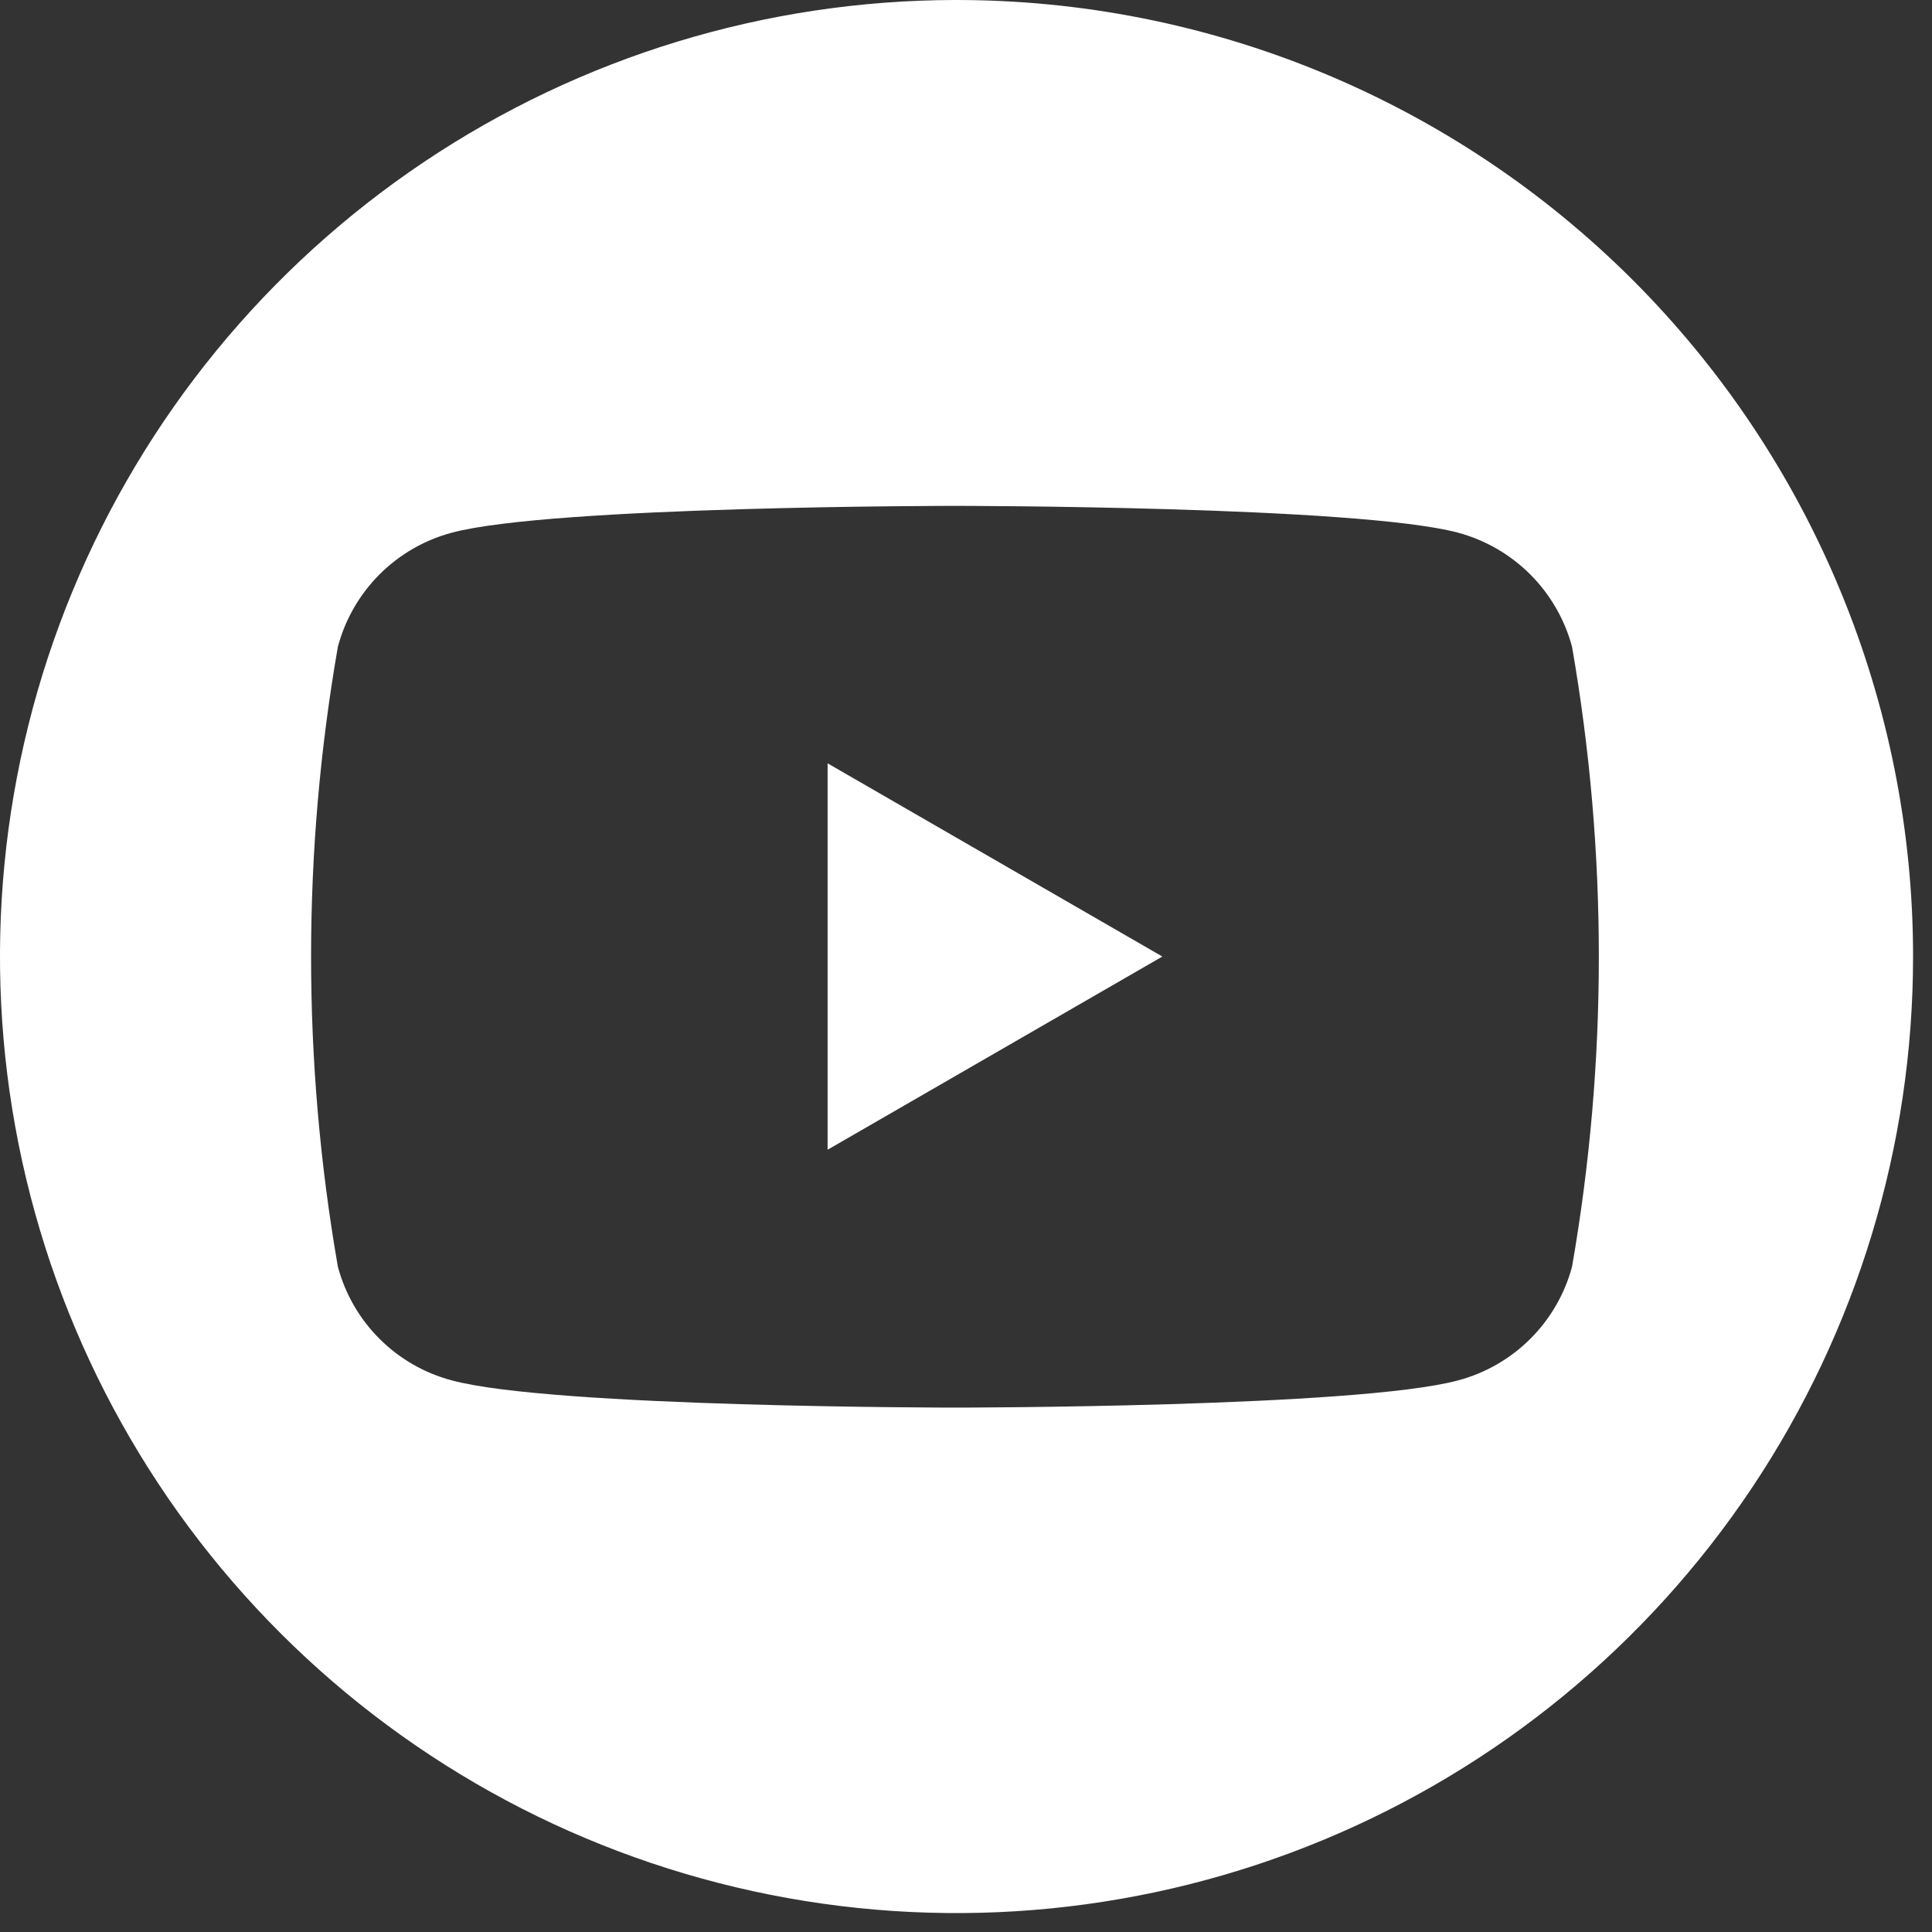 <svg width="49" height="49" viewBox="0 0 49 49" fill="none" xmlns="http://www.w3.org/2000/svg">
<rect x="0" y="0" width="49" height="49" fill="#333333" stroke="none"/>
<g clip-path="url(#clip0_224:2852)">
<path d="M20.99 29.16L29.48 24.26L20.99 19.36V29.16Z" fill="white"/>
<path d="M24.22 3.29799e-05C19.424 0.008 14.737 1.437 10.753 4.108C6.769 6.779 3.665 10.57 1.835 15.004C0.005 19.437 -0.47 24.314 0.471 29.017C1.412 33.721 3.725 38.04 7.12 41.428C10.514 44.817 14.837 47.124 19.542 48.057C24.247 48.99 29.122 48.507 33.553 46.669C37.984 44.832 41.77 41.723 44.434 37.734C47.098 33.745 48.52 29.056 48.52 24.26C48.52 21.071 47.891 17.913 46.669 14.967C45.448 12.021 43.657 9.345 41.4 7.091C39.143 4.838 36.464 3.052 33.516 1.835C30.568 0.618 27.409 -0.005 24.22 3.29799e-05V3.29799e-05ZM39.87 32.13C39.683 32.822 39.318 33.452 38.811 33.957C38.304 34.463 37.672 34.826 36.98 35.01C34.43 35.7 24.22 35.7 24.22 35.7C24.22 35.7 14 35.7 11.46 35.01C10.767 34.827 10.136 34.464 9.628 33.958C9.121 33.453 8.756 32.822 8.57 32.13C7.663 26.926 7.663 21.604 8.57 16.4C8.755 15.707 9.12 15.075 9.627 14.567C10.134 14.06 10.767 13.695 11.46 13.51C14 12.83 24.22 12.83 24.22 12.83C24.22 12.83 34.43 12.83 36.98 13.51C37.672 13.697 38.304 14.062 38.811 14.569C39.318 15.076 39.683 15.708 39.87 16.4C40.777 21.604 40.777 26.926 39.87 32.13Z" fill="white"/>
</g>
<defs>
<clipPath id="clip0_224:2852">
<rect width="48.52" height="48.52" fill="white"/>
</clipPath>
</defs>
</svg>
